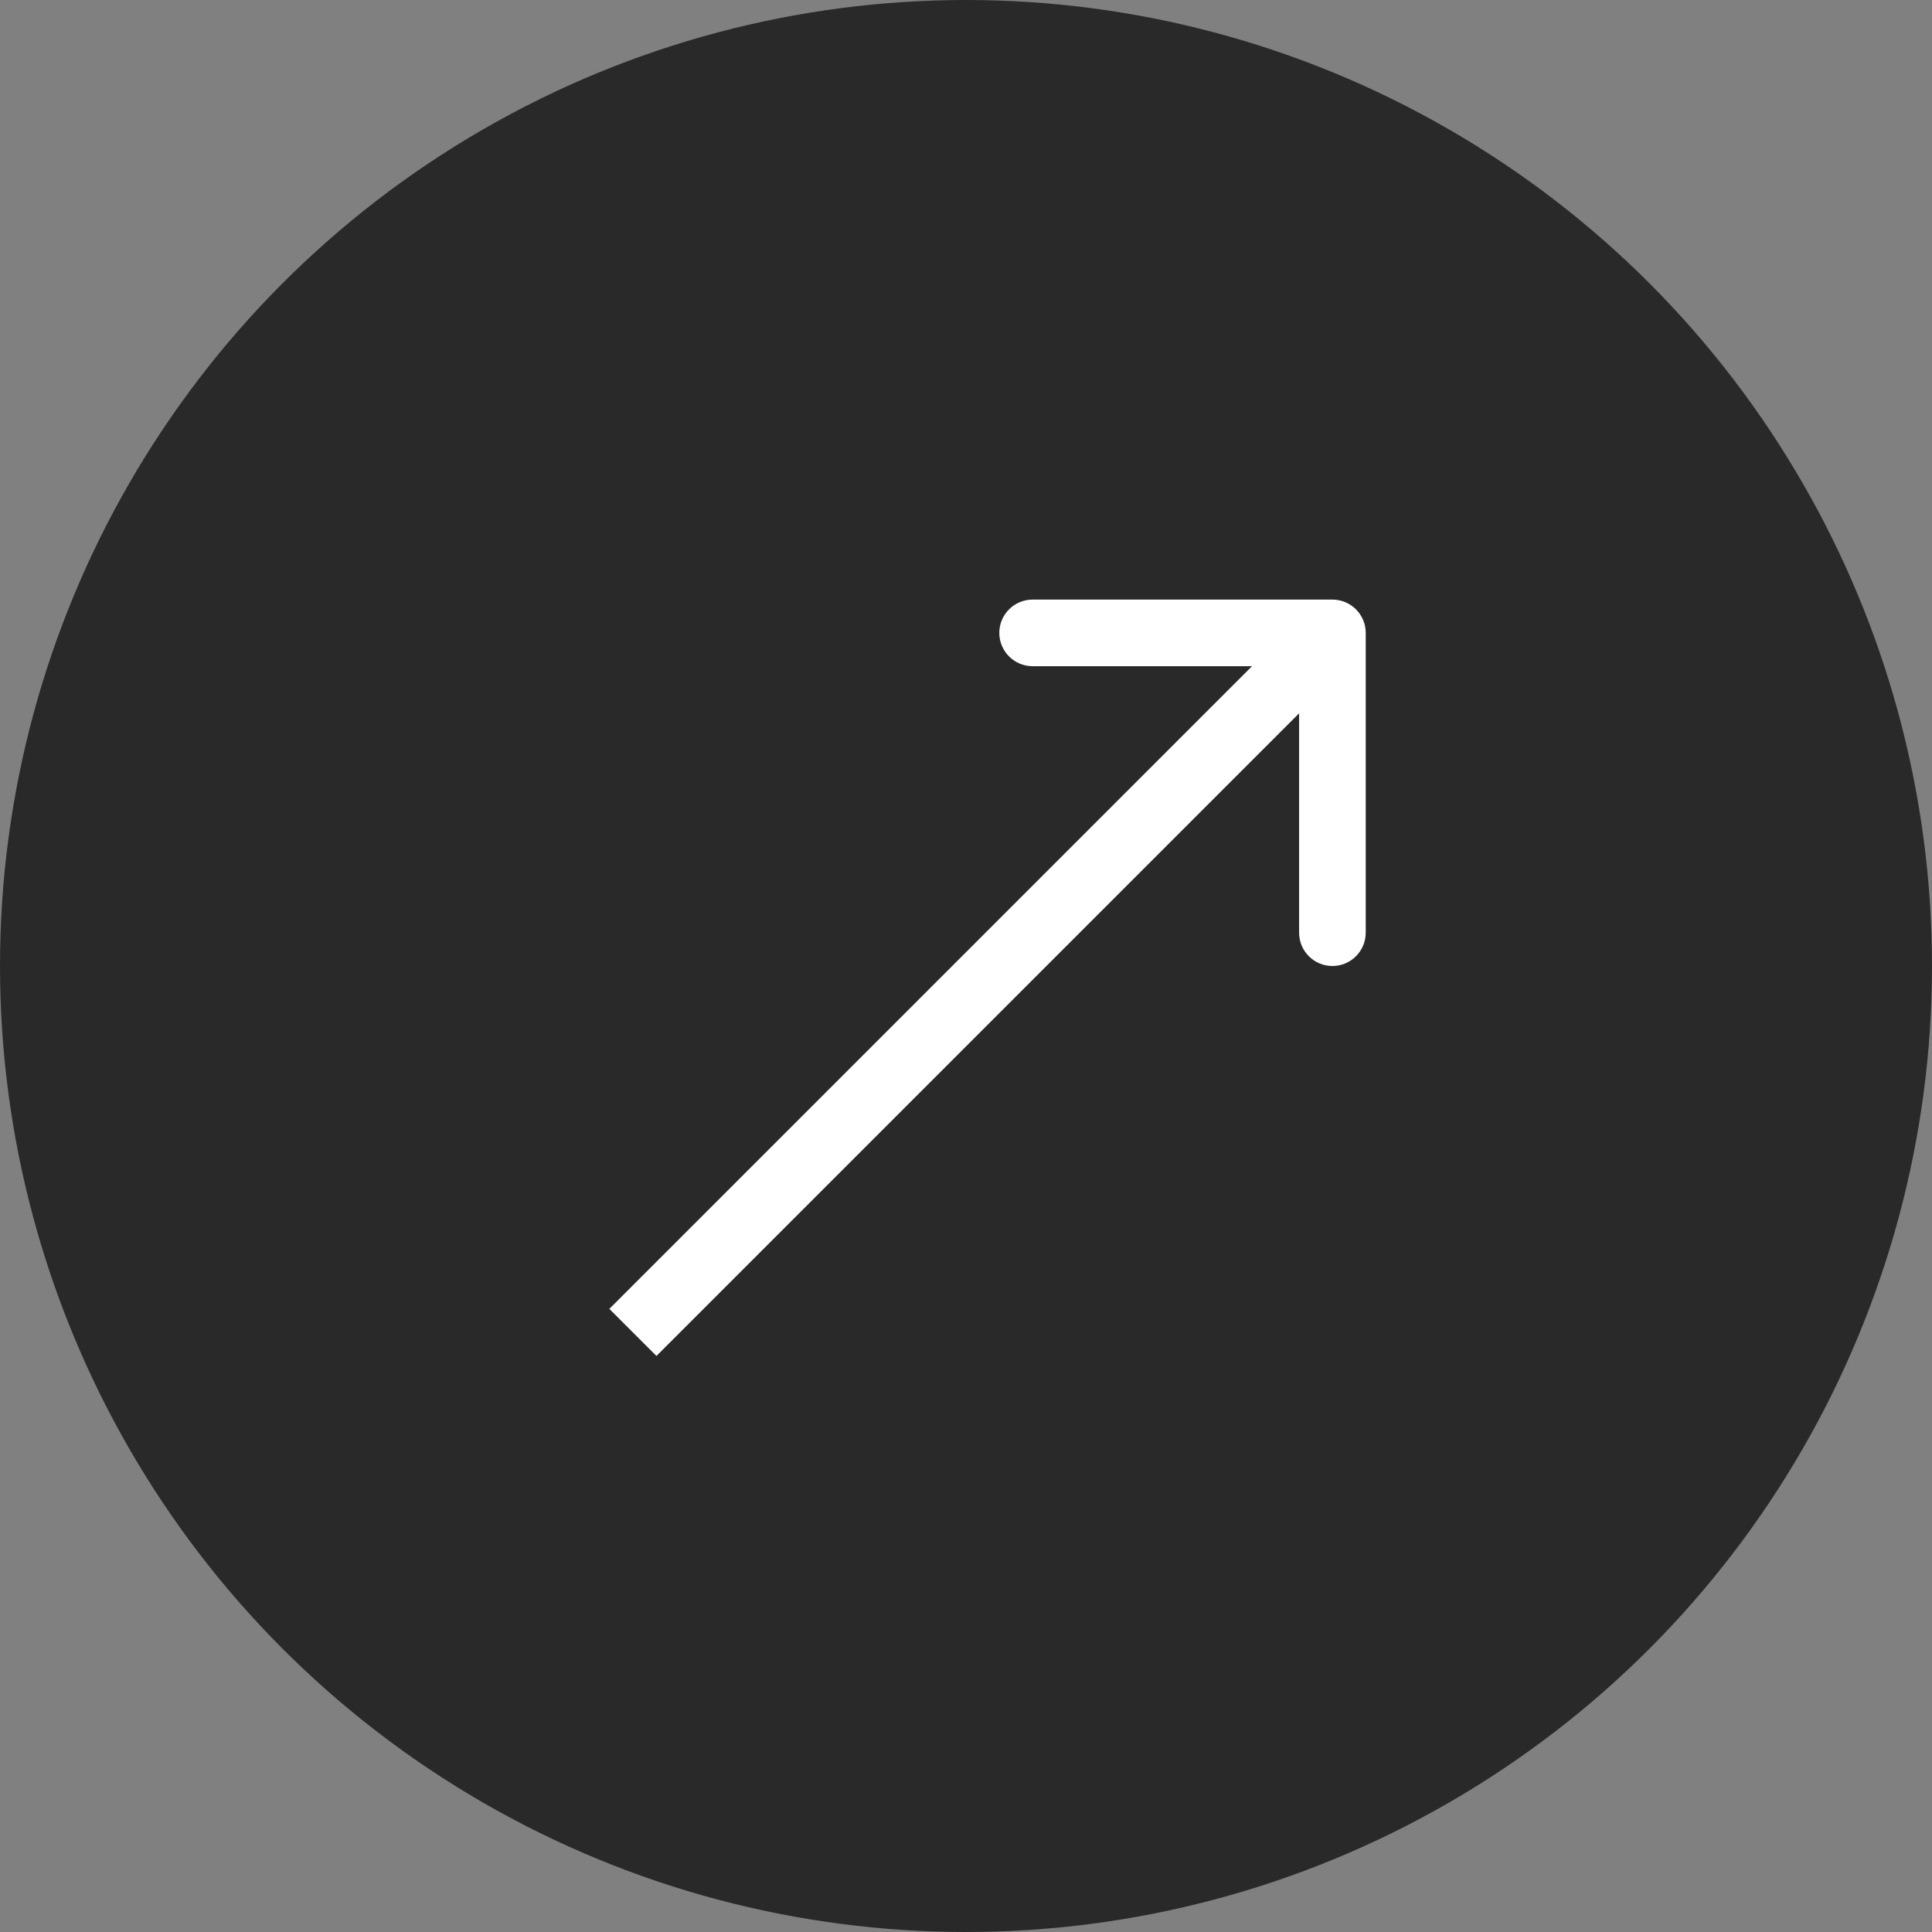 <svg width="58" height="58" viewBox="0 0 58 58" fill="none" xmlns="http://www.w3.org/2000/svg">
<rect x="0" y="0" width="58" height="58" fill="#808080" stroke="none"/>
<circle cx="29" cy="29" r="29" fill="#2A2929"/>
<path d="M41 19C41 18.448 40.552 18 40 18L31 18C30.448 18 30 18.448 30 19C30 19.552 30.448 20 31 20L39 20L39 28C39 28.552 39.448 29 40 29C40.552 29 41 28.552 41 28L41 19ZM19.707 40.707L40.707 19.707L39.293 18.293L18.293 39.293L19.707 40.707Z" fill="white"/>
</svg>
